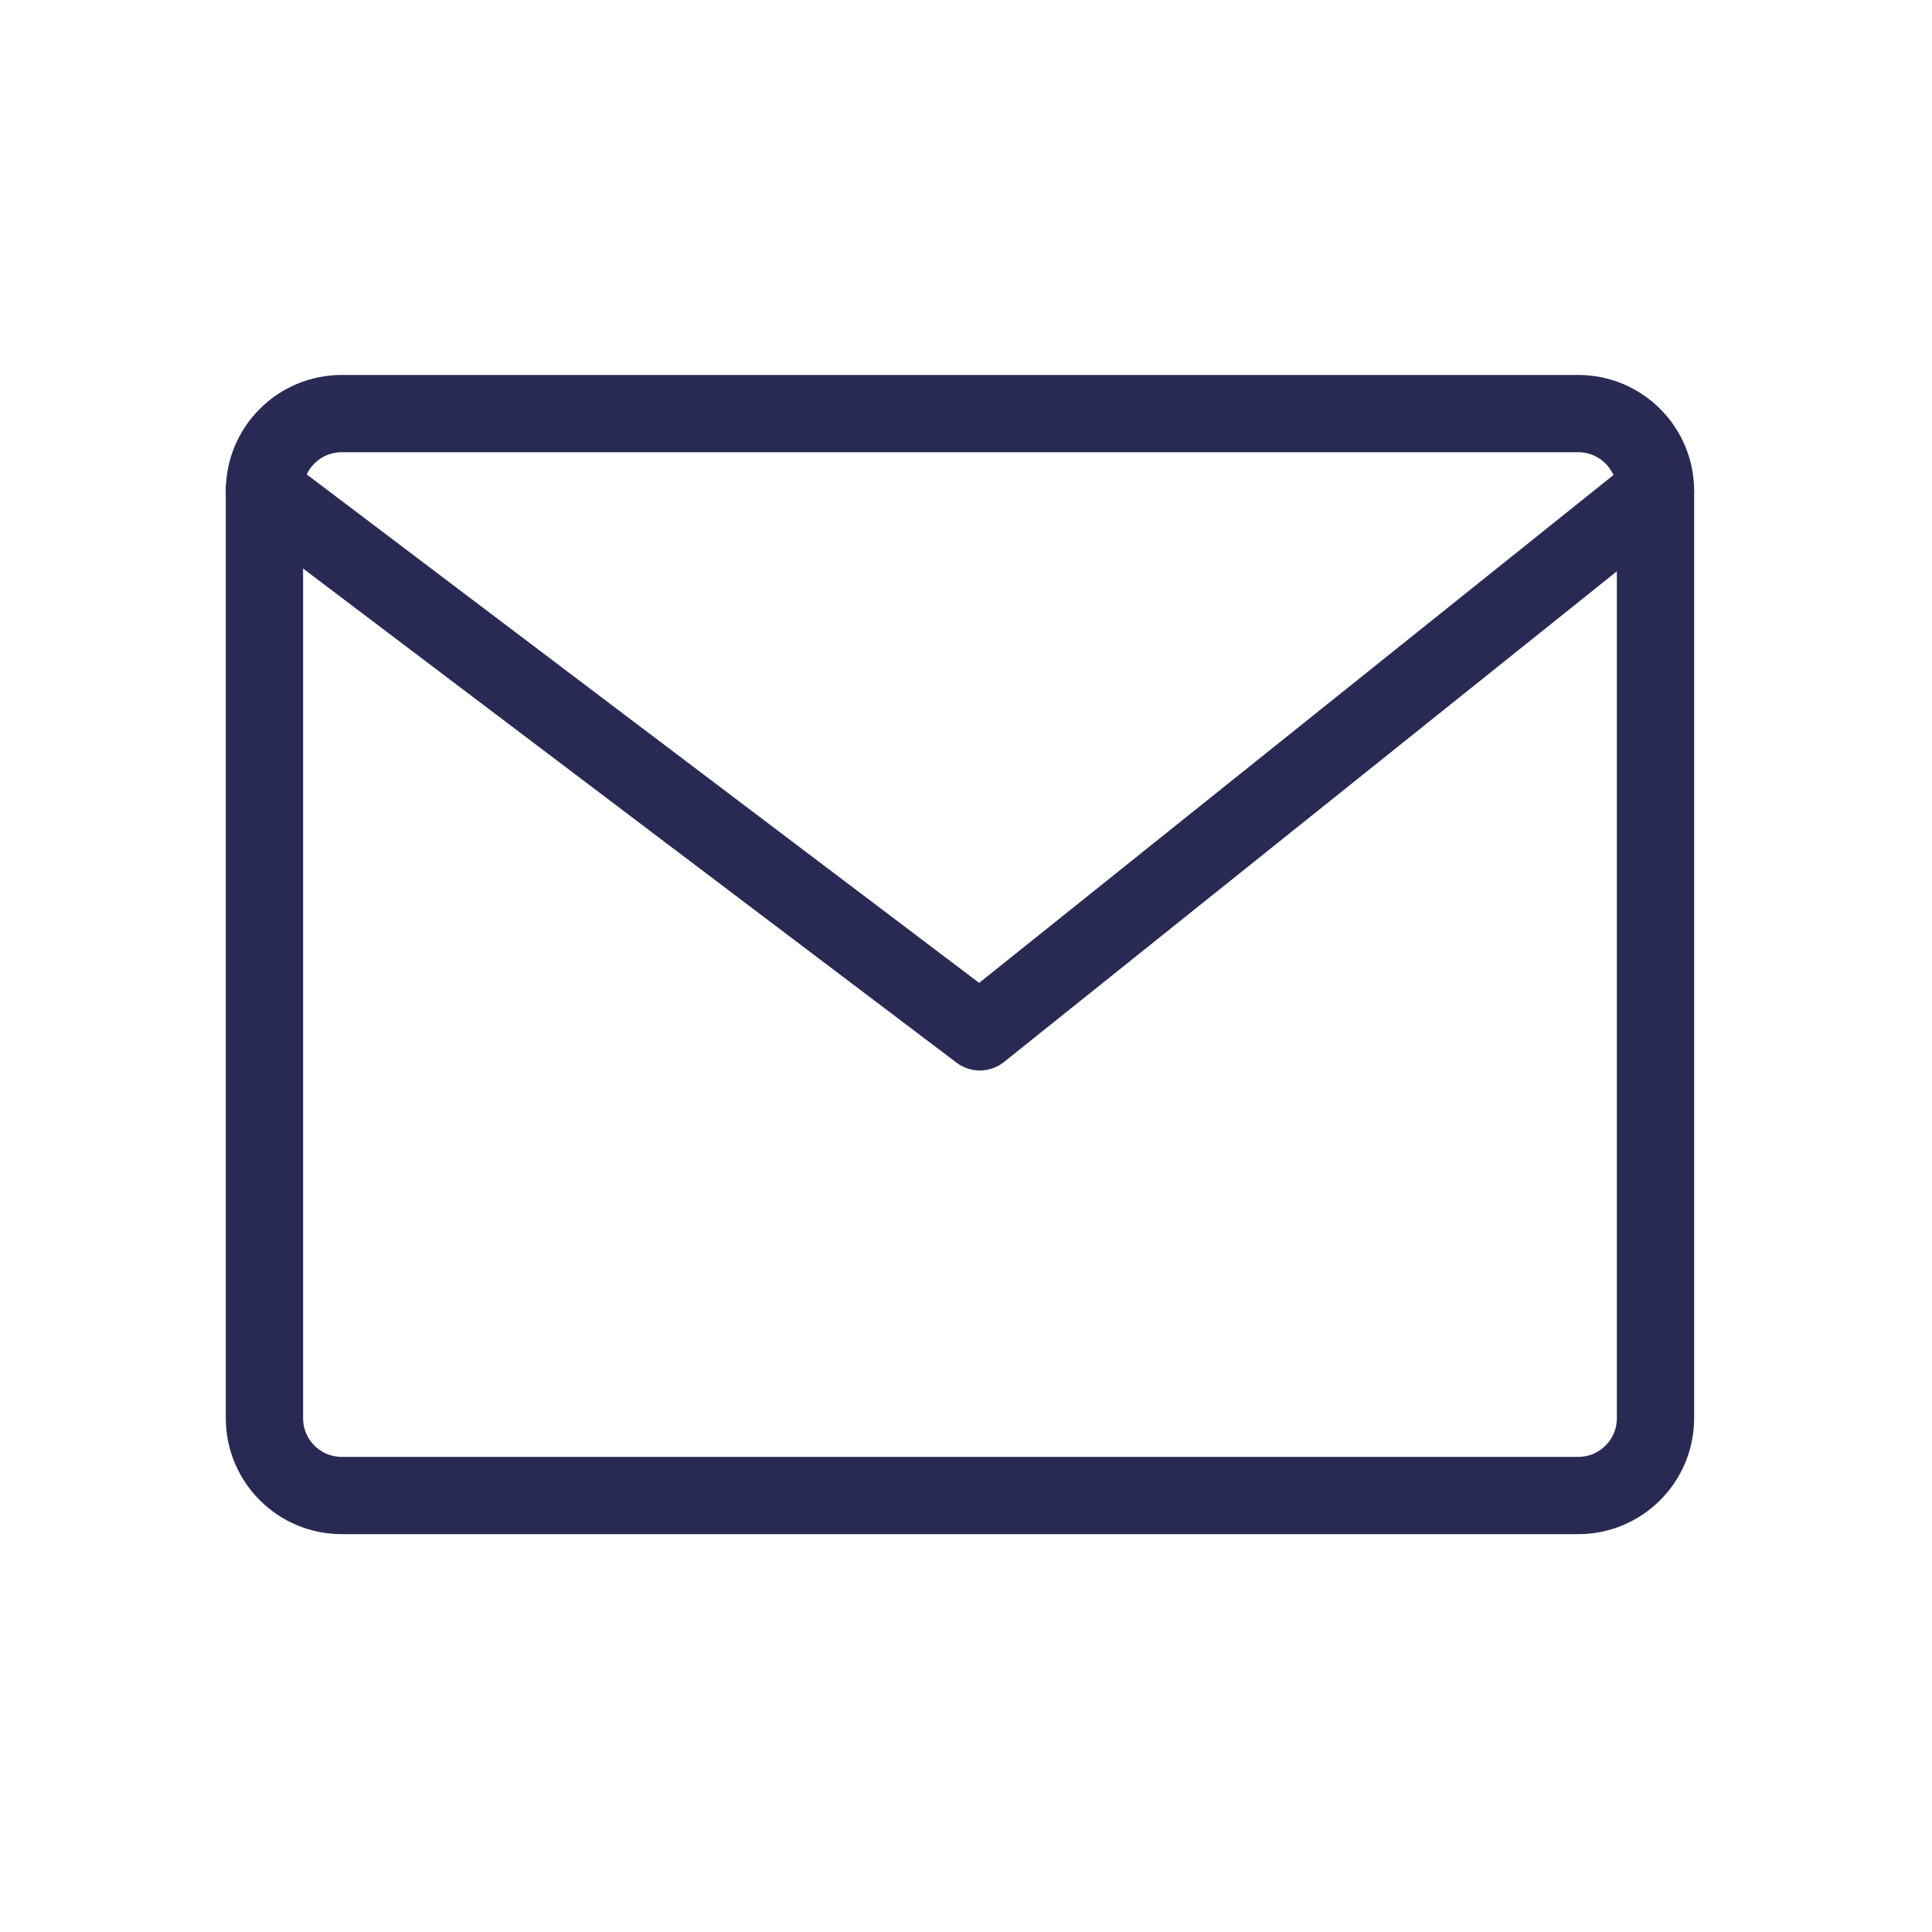 <svg width="25" height="25" viewBox="0 0 25 25" fill="none" xmlns="http://www.w3.org/2000/svg">
<path d="M20.422 5.352H4.422C3.87 5.352 3.422 5.799 3.422 6.352V18.352C3.422 18.904 3.87 19.352 4.422 19.352H20.422C20.974 19.352 21.422 18.904 21.422 18.352V6.352C21.422 5.799 20.974 5.352 20.422 5.352Z" stroke="#292A54" stroke-linecap="round" stroke-linejoin="round"/>
<path d="M3.422 6.352L12.679 13.352L21.422 6.352" stroke="#292A54" stroke-linecap="round" stroke-linejoin="round"/>
</svg>
